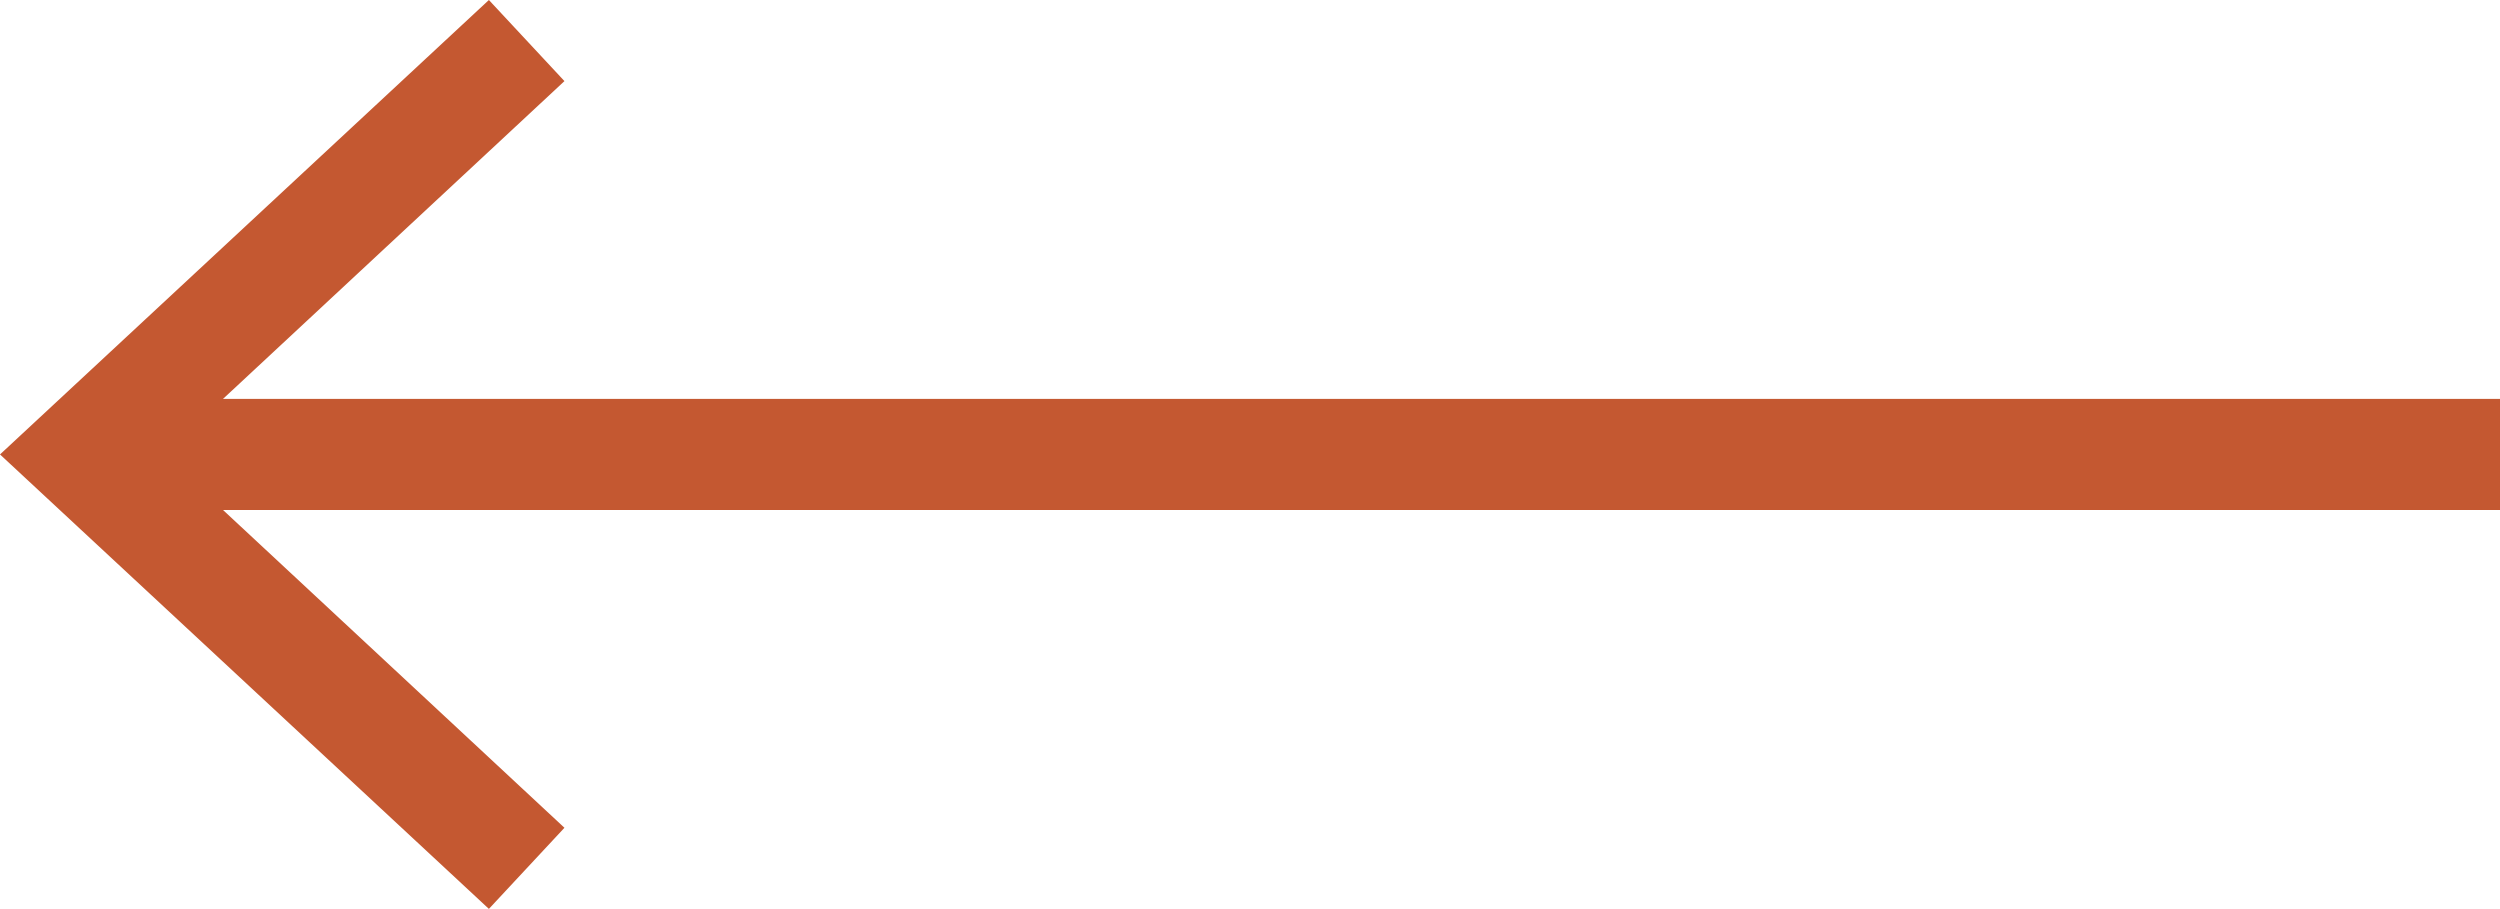 <?xml version="1.0" encoding="UTF-8"?>
<svg id="uuid-34ab3075-ad0d-4536-b439-caf9a24df70a" data-name="Layer 2" xmlns="http://www.w3.org/2000/svg" viewBox="0 0 22.5 8.18">
  <g id="uuid-2df96ef0-8a1a-4500-adad-94d4275a9218" data-name="Capa 1">
    <g>
      <line x1="22.5" y1="4.09" x2="1.08" y2="4.09" style="fill: none; stroke: #c45831; stroke-miterlimit: 10;"/>
      <polygon points="4.4 0 5.08 .73 1.47 4.09 5.08 7.45 4.4 8.18 0 4.09 4.4 0" style="fill: #c45831;"/>
    </g>
  </g>
</svg>